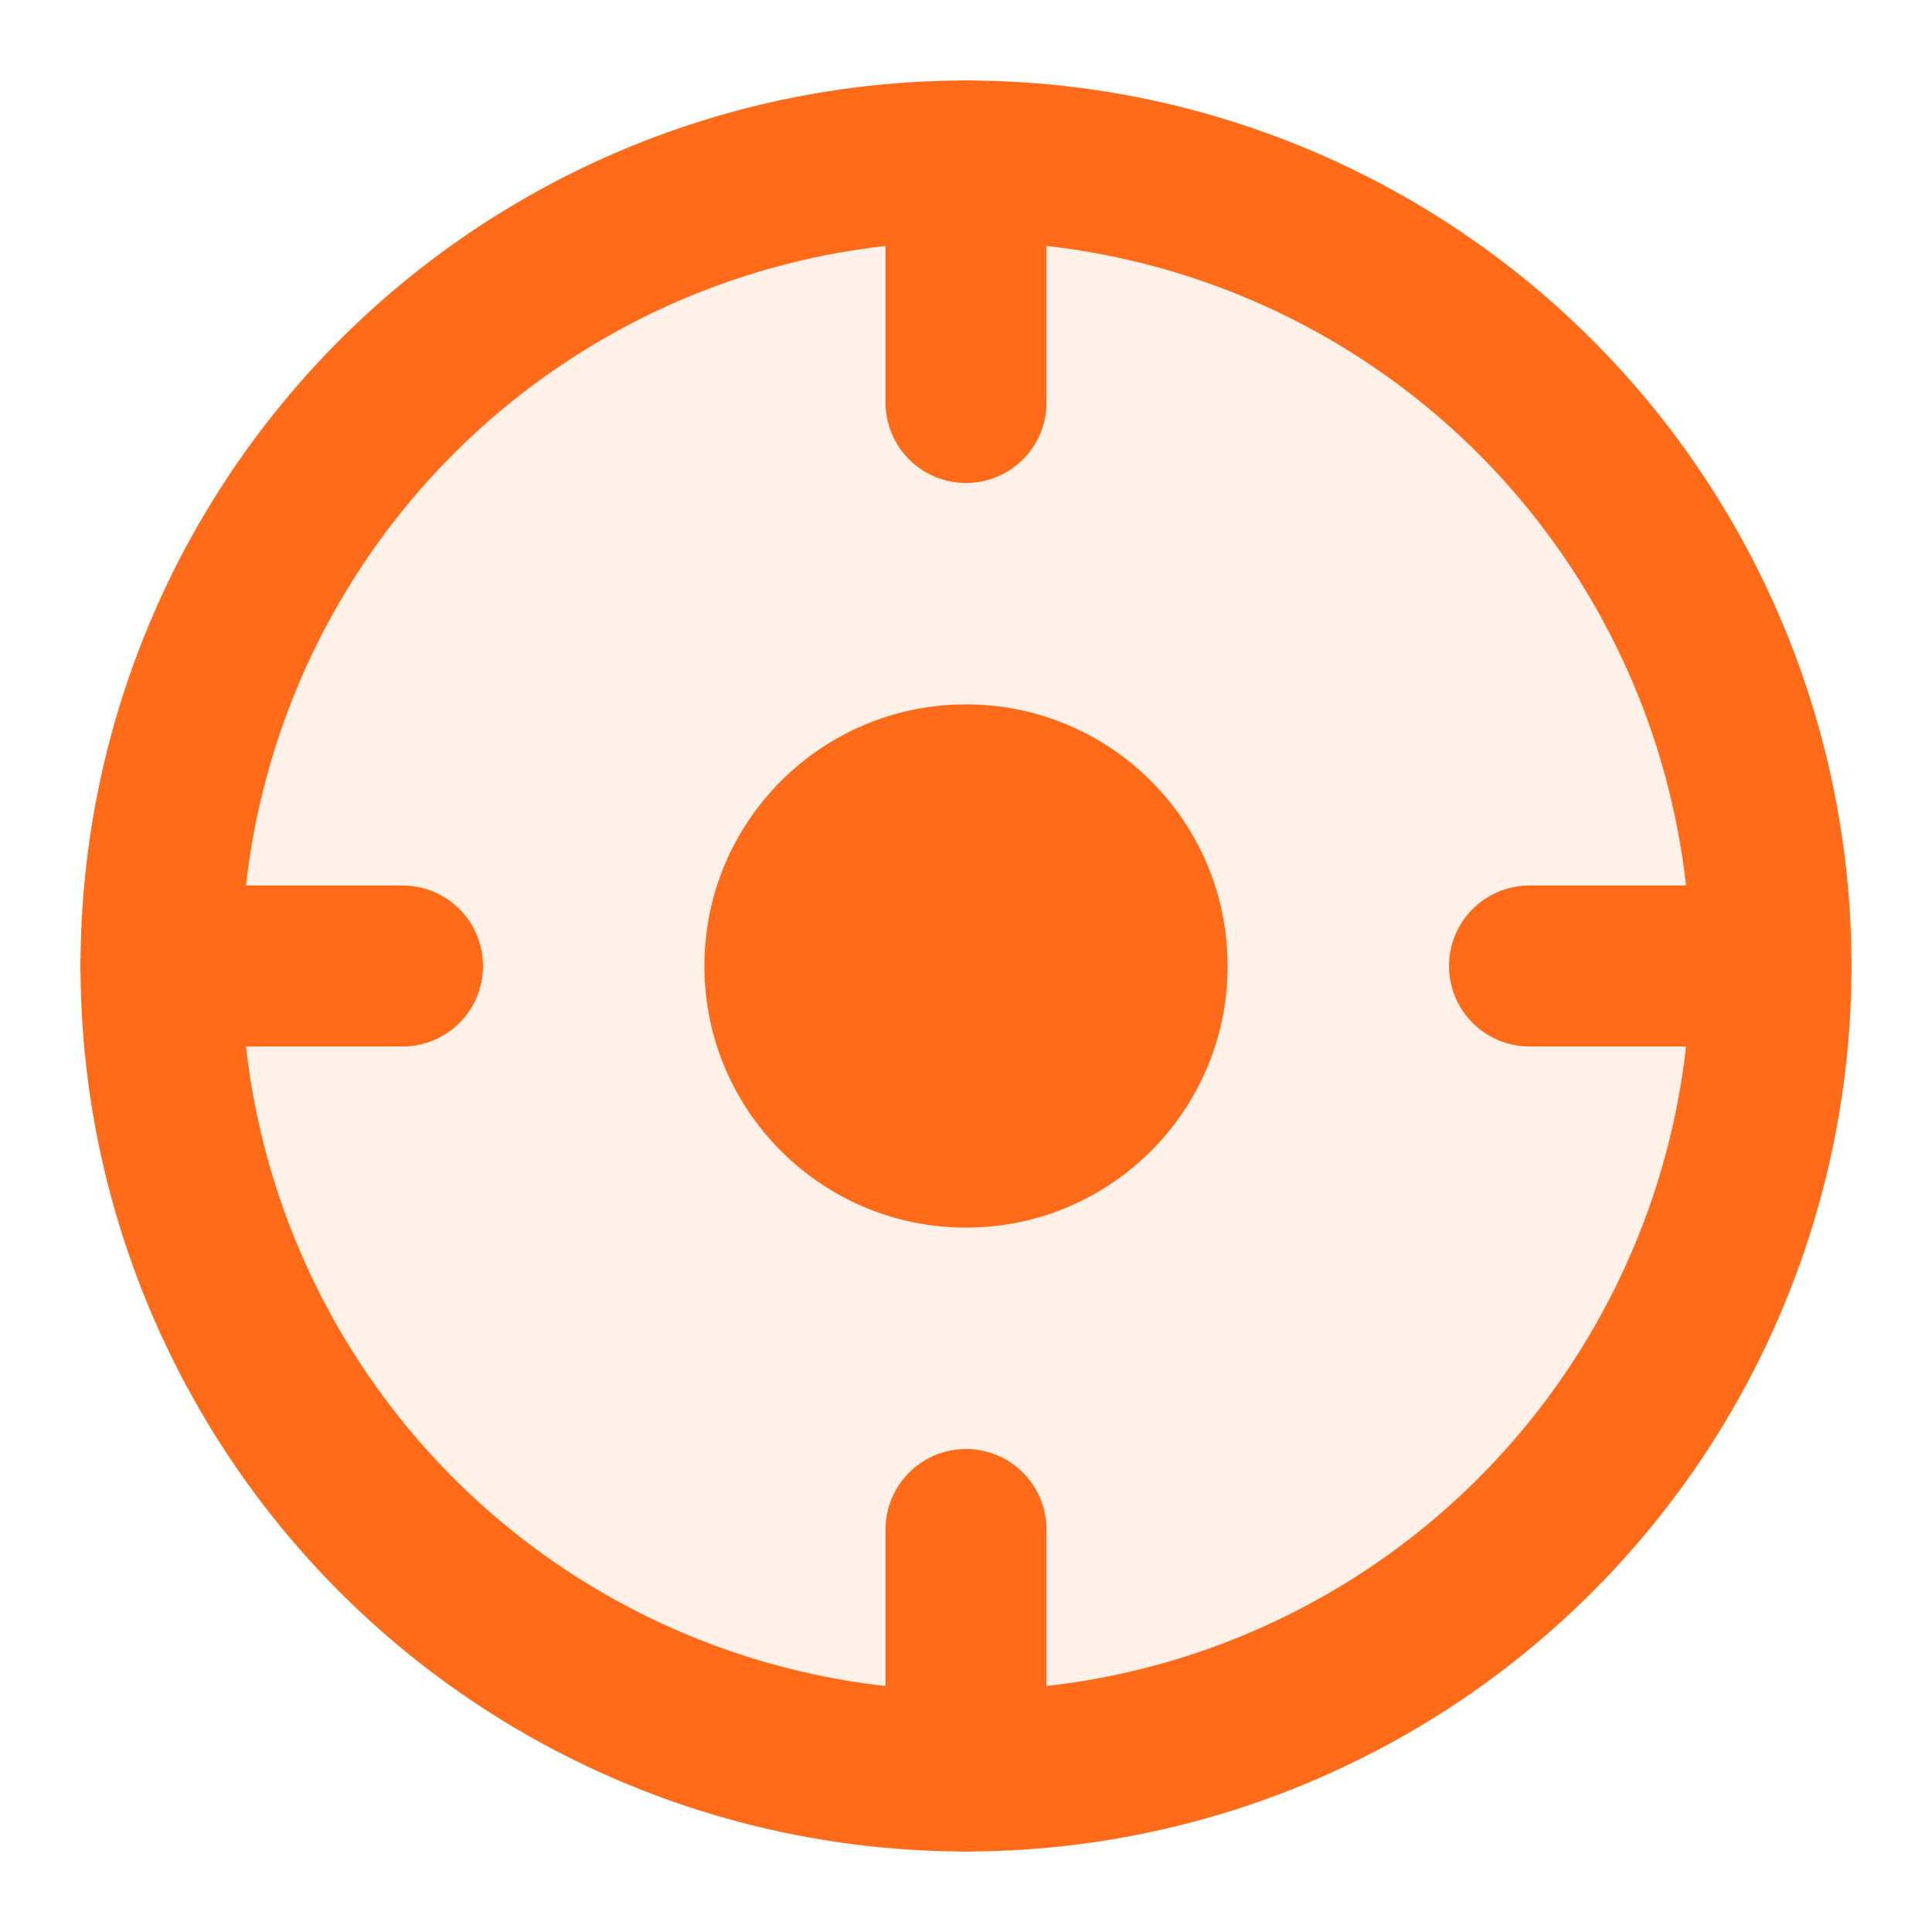 <svg viewBox="0 0 24 24" fill="none" xmlns="http://www.w3.org/2000/svg">
  <circle cx="12" cy="12" r="10" fill="#FF6B19" fill-opacity="0.1" stroke="#FF6B19" stroke-width="2"/>
  <circle cx="12" cy="12" r="3" fill="#FF6B19" stroke="#FF6B19" stroke-width="0.5"/>
  <path d="M12 2V5" stroke="#FF6B19" stroke-width="2" stroke-linecap="round"/>
  <path d="M12 19V22" stroke="#FF6B19" stroke-width="2" stroke-linecap="round"/>
  <path d="M5 12H2" stroke="#FF6B19" stroke-width="2" stroke-linecap="round"/>
  <path d="M22 12H19" stroke="#FF6B19" stroke-width="2" stroke-linecap="round"/>
</svg>
